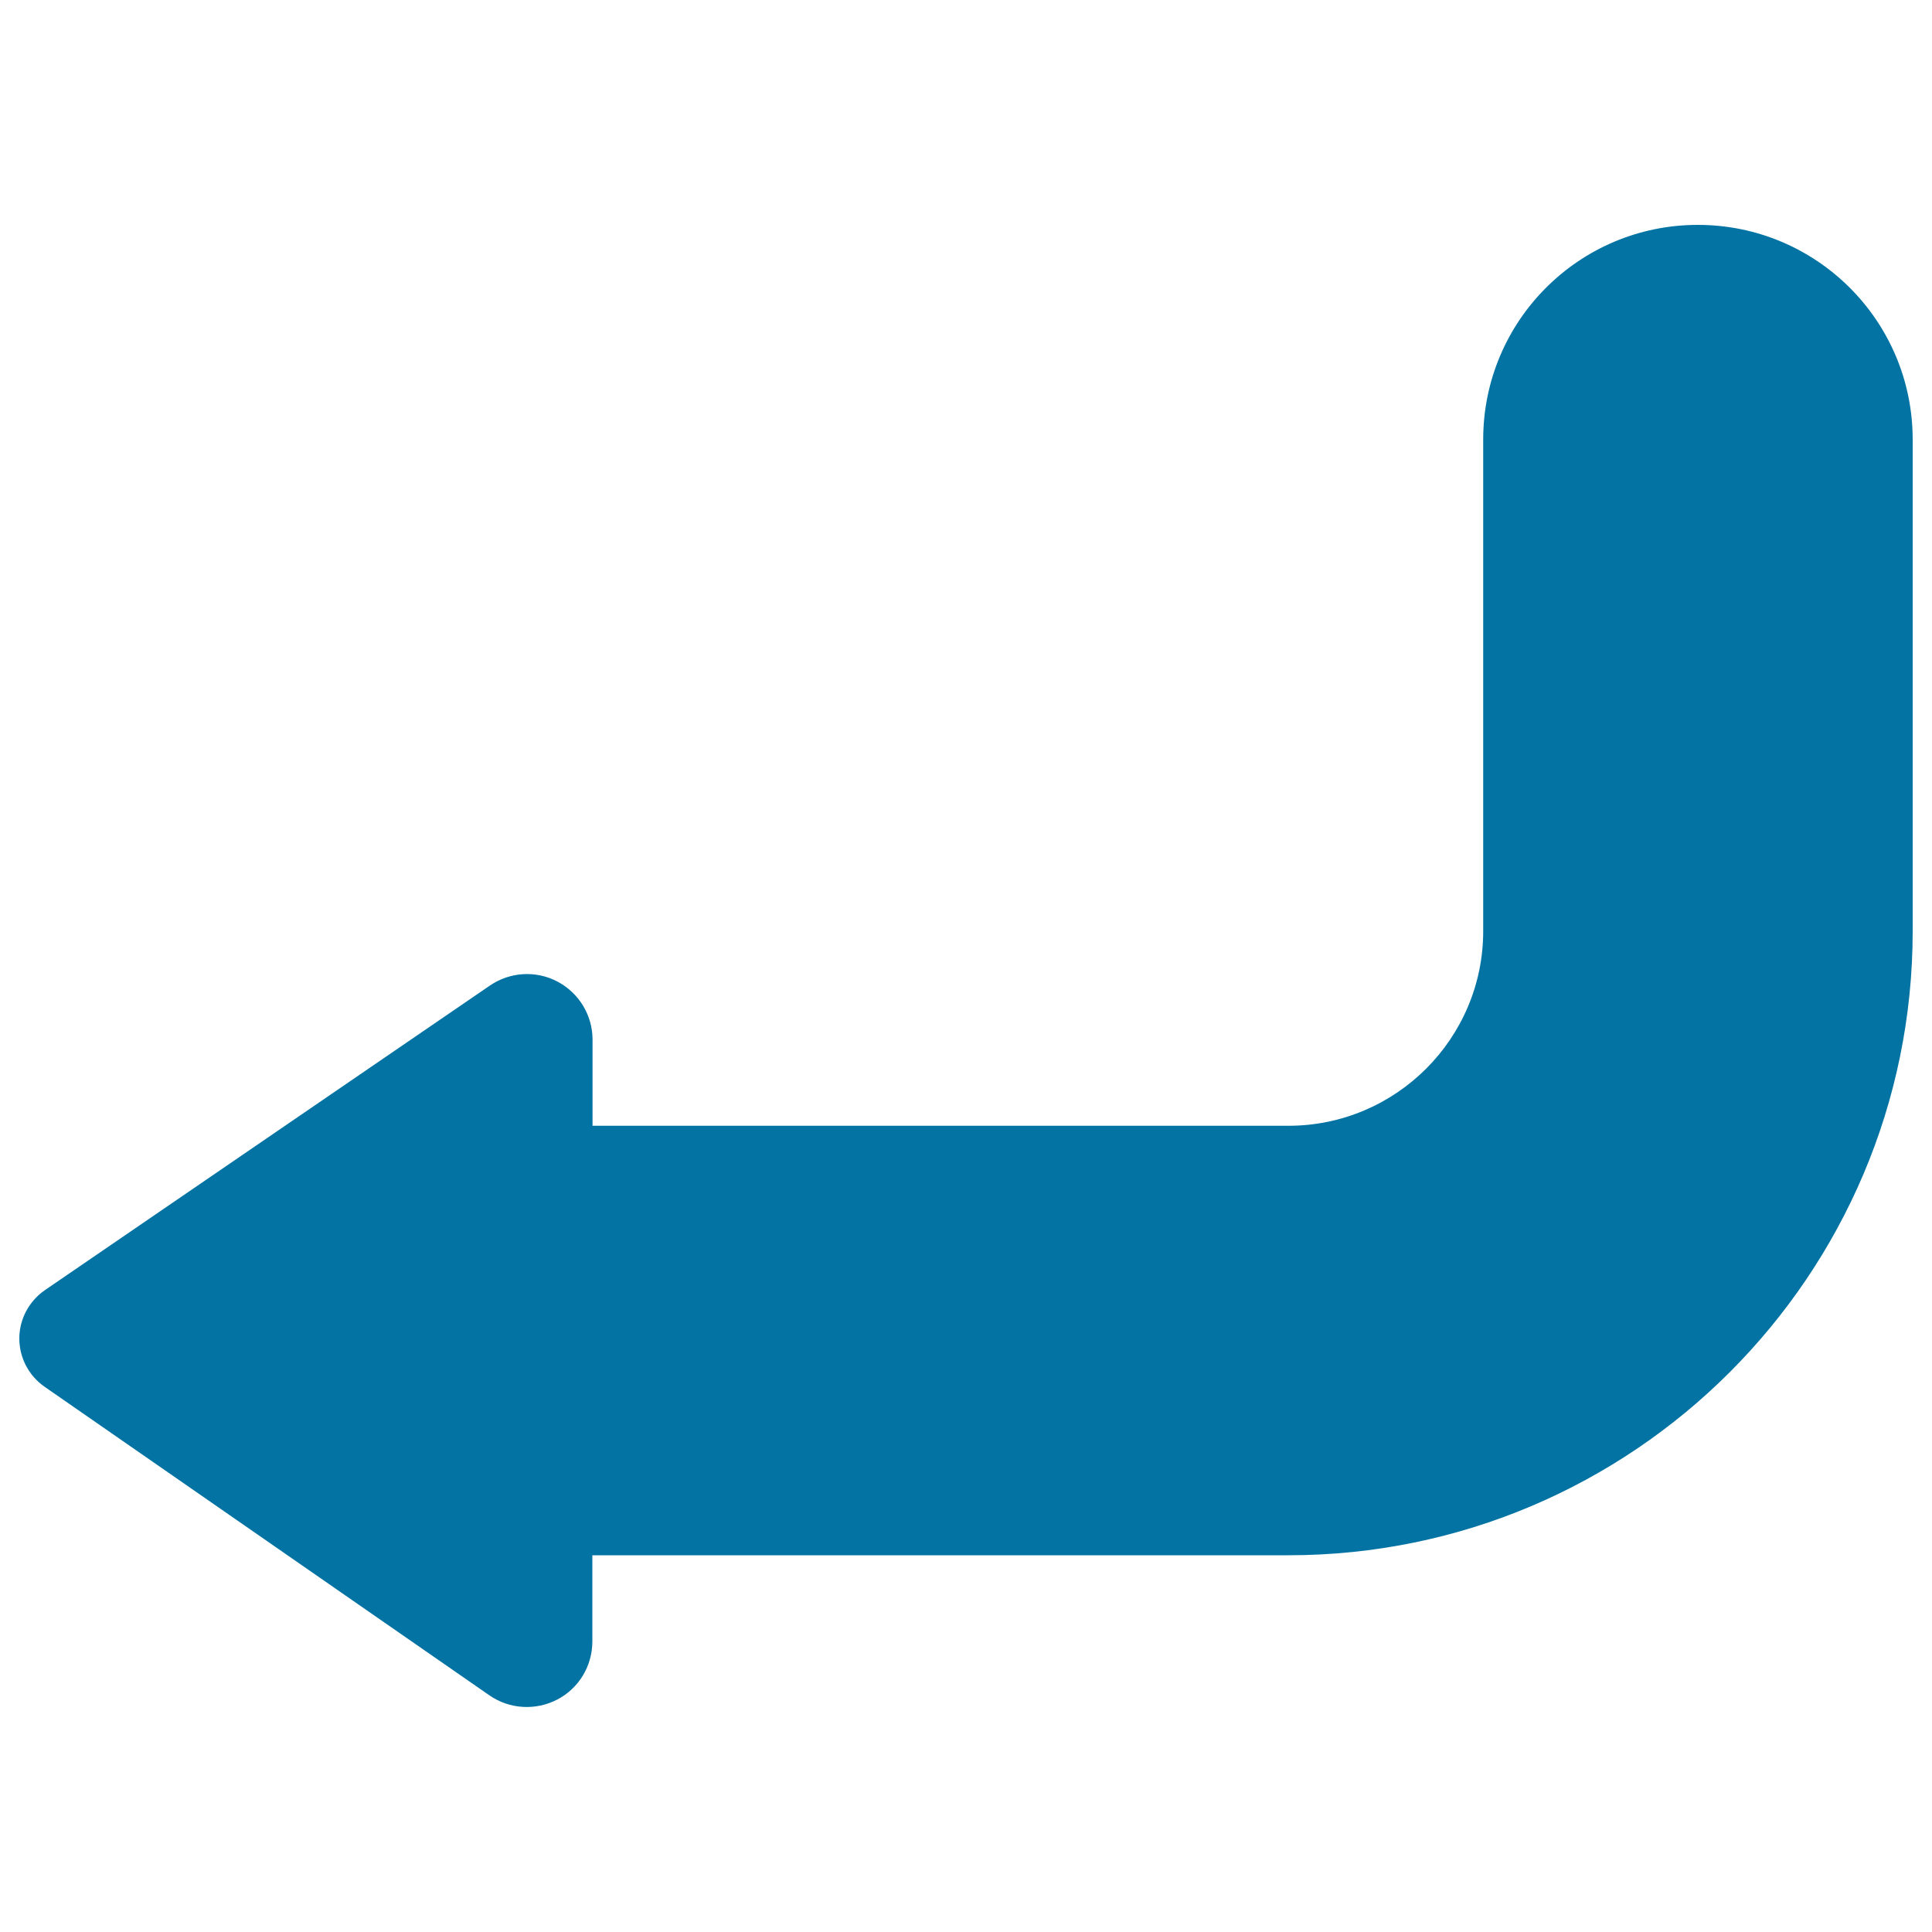 <svg xmlns="http://www.w3.org/2000/svg" viewBox="0 0 1000 1000" style="fill:#0273a2">
<title>Traffic sign pointing left SVG icon</title>
<path id="XMLID_235_" d="M878.8,116.4c-61.4,0-111.1,49.7-111.1,111.1V482c0,55.5-45.2,100.7-100.8,100.7H306.7v-44.6c0-12.6-7-24.1-18.1-30c-11.1-5.9-24.6-5.1-35,2L23.2,667.8c-8.2,5.7-13.2,15-13.2,25c0,10,4.9,19.3,13.1,25l230.2,159.7c10.4,7.2,23.9,8,35.1,2.2c11.2-5.8,18.2-17.4,18.2-30.1V805h360.3C845.1,805,990,660.1,990,482V227.5C990,166.1,940.2,116.4,878.8,116.4z"/>
</svg>